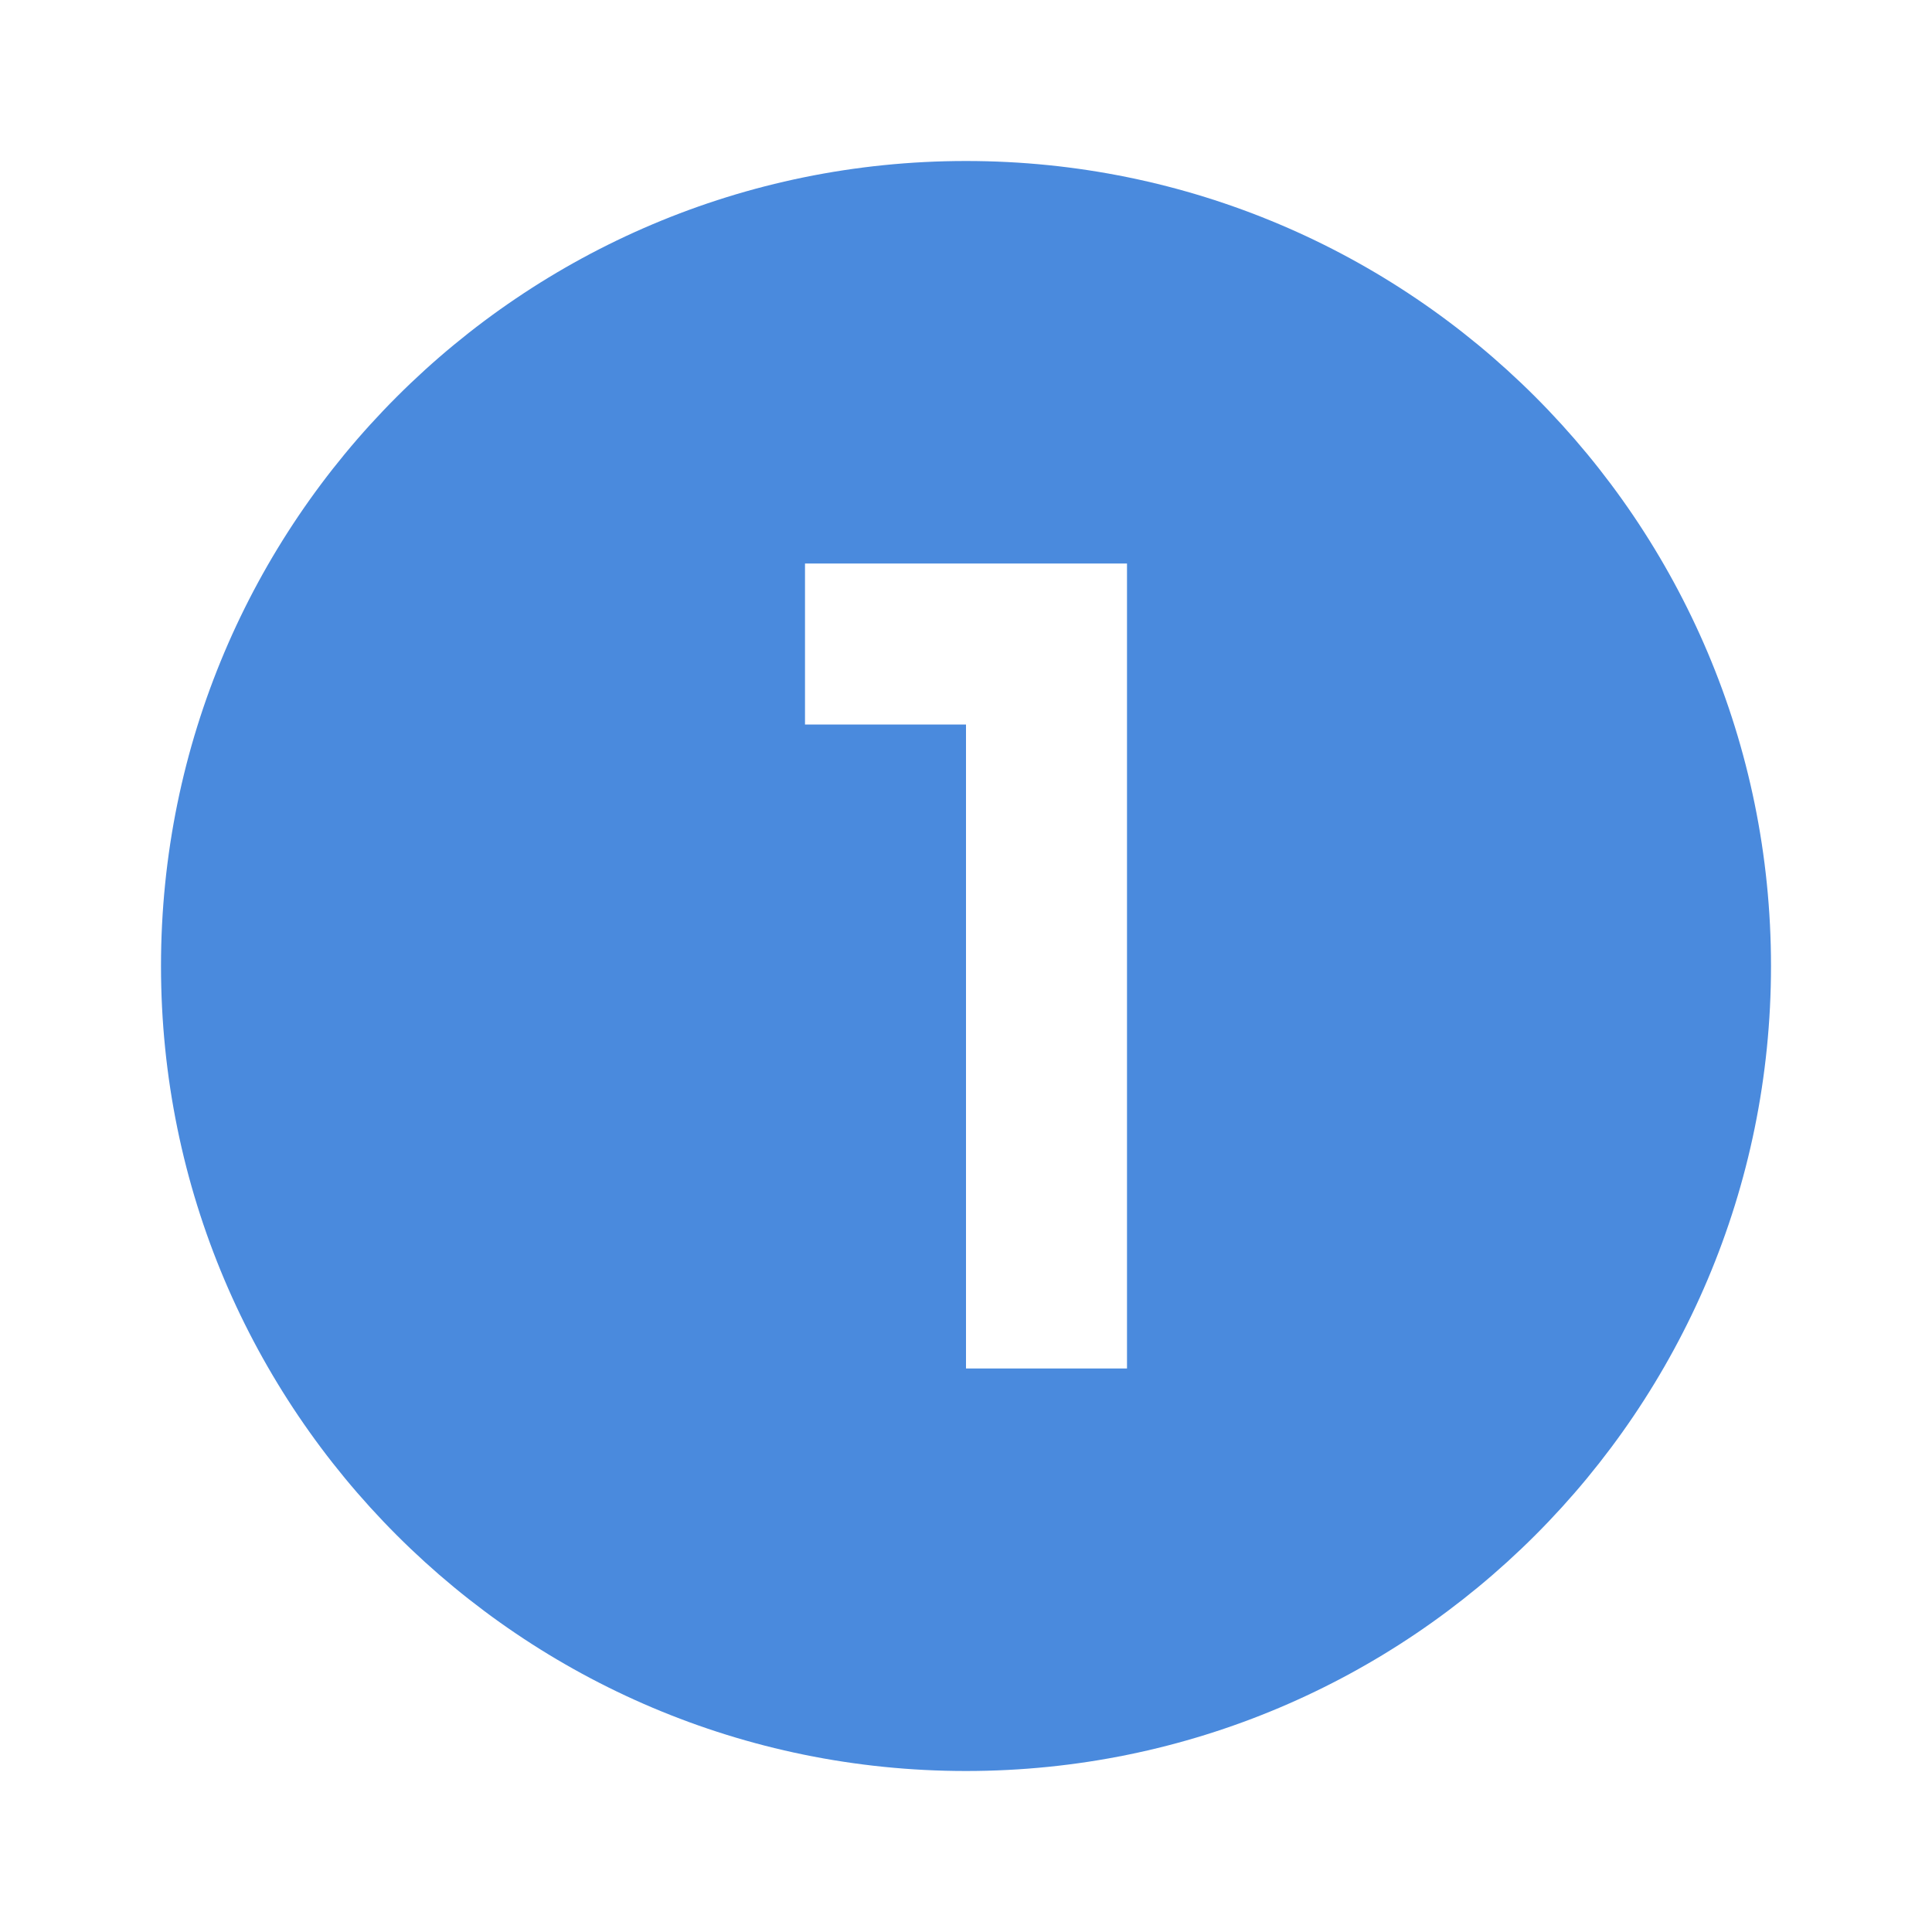 <svg xmlns="http://www.w3.org/2000/svg" width="24" height="24" viewBox="0 0 24 24"><path id="Path" fill="#4a8add" stroke="none" d="M 10 7 L 10 9 L 12 9 L 12 17 L 14 17 L 14 7 L 10 7 M 12 2 C 17.523 2 22 6.477 22 12 C 22 17.523 17.523 22 12 22 C 6.477 22 2 17.523 2 12 C 2 6.477 6.477 2 12 2 Z"></path></svg>